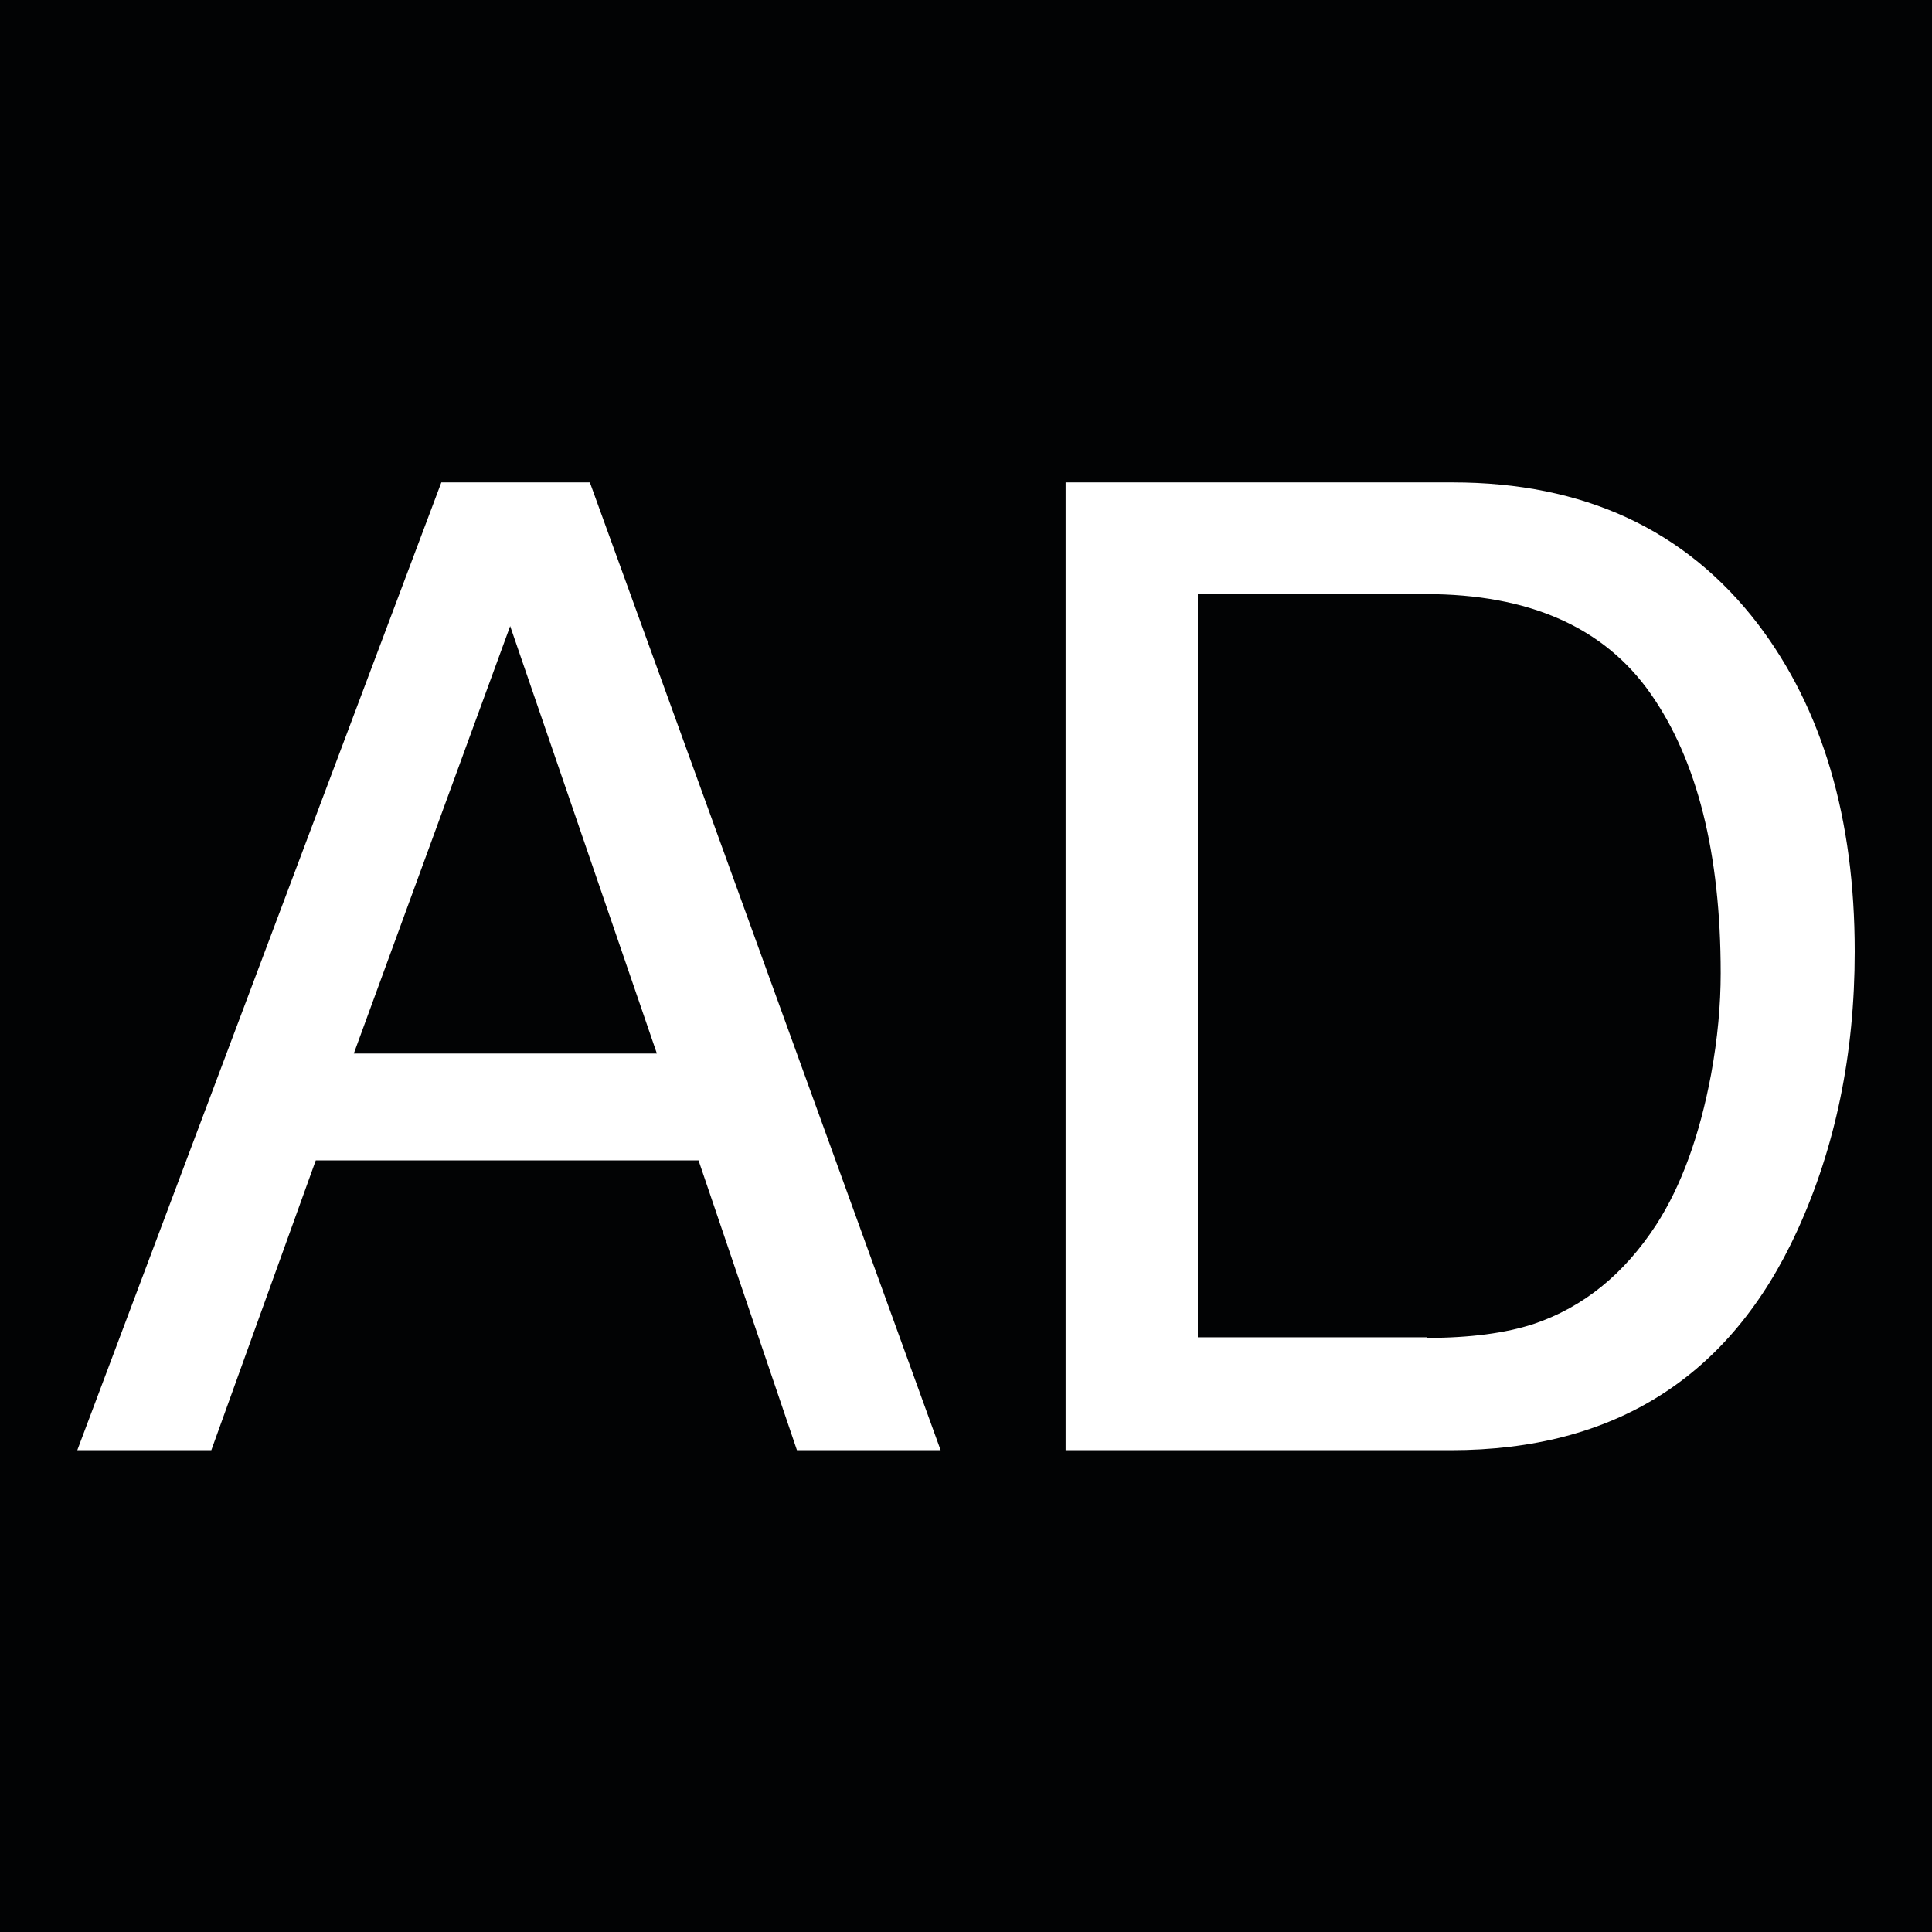 <svg xmlns="http://www.w3.org/2000/svg" viewBox="0 0 32 32"><path d="M0 0h32v32H0z" style="fill:#020304"/><path d="M7.31 7.99h2.46l5.81 16.03H13.2l-1.63-4.8H5.23l-1.73 4.8H1.28L7.31 7.99Zm3.57 9.46-2.43-7.08-2.59 7.08h5.02Zm6.77-9.46h6.41c2.17 0 3.86.78 5.06 2.35 1.07 1.41 1.6 3.22 1.6 5.42 0 1.7-.32 3.24-.95 4.62-1.11 2.43-3.03 3.64-5.74 3.64h-6.38V7.99Zm5.98 14.17c.72 0 1.31-.08 1.77-.23.83-.28 1.5-.83 2.03-1.64.42-.65.72-1.48.91-2.49.11-.6.16-1.16.16-1.68 0-1.99-.39-3.53-1.16-4.63s-2.01-1.65-3.73-1.65h-3.77v12.31h3.79Z" style="fill:#fff"/></svg>